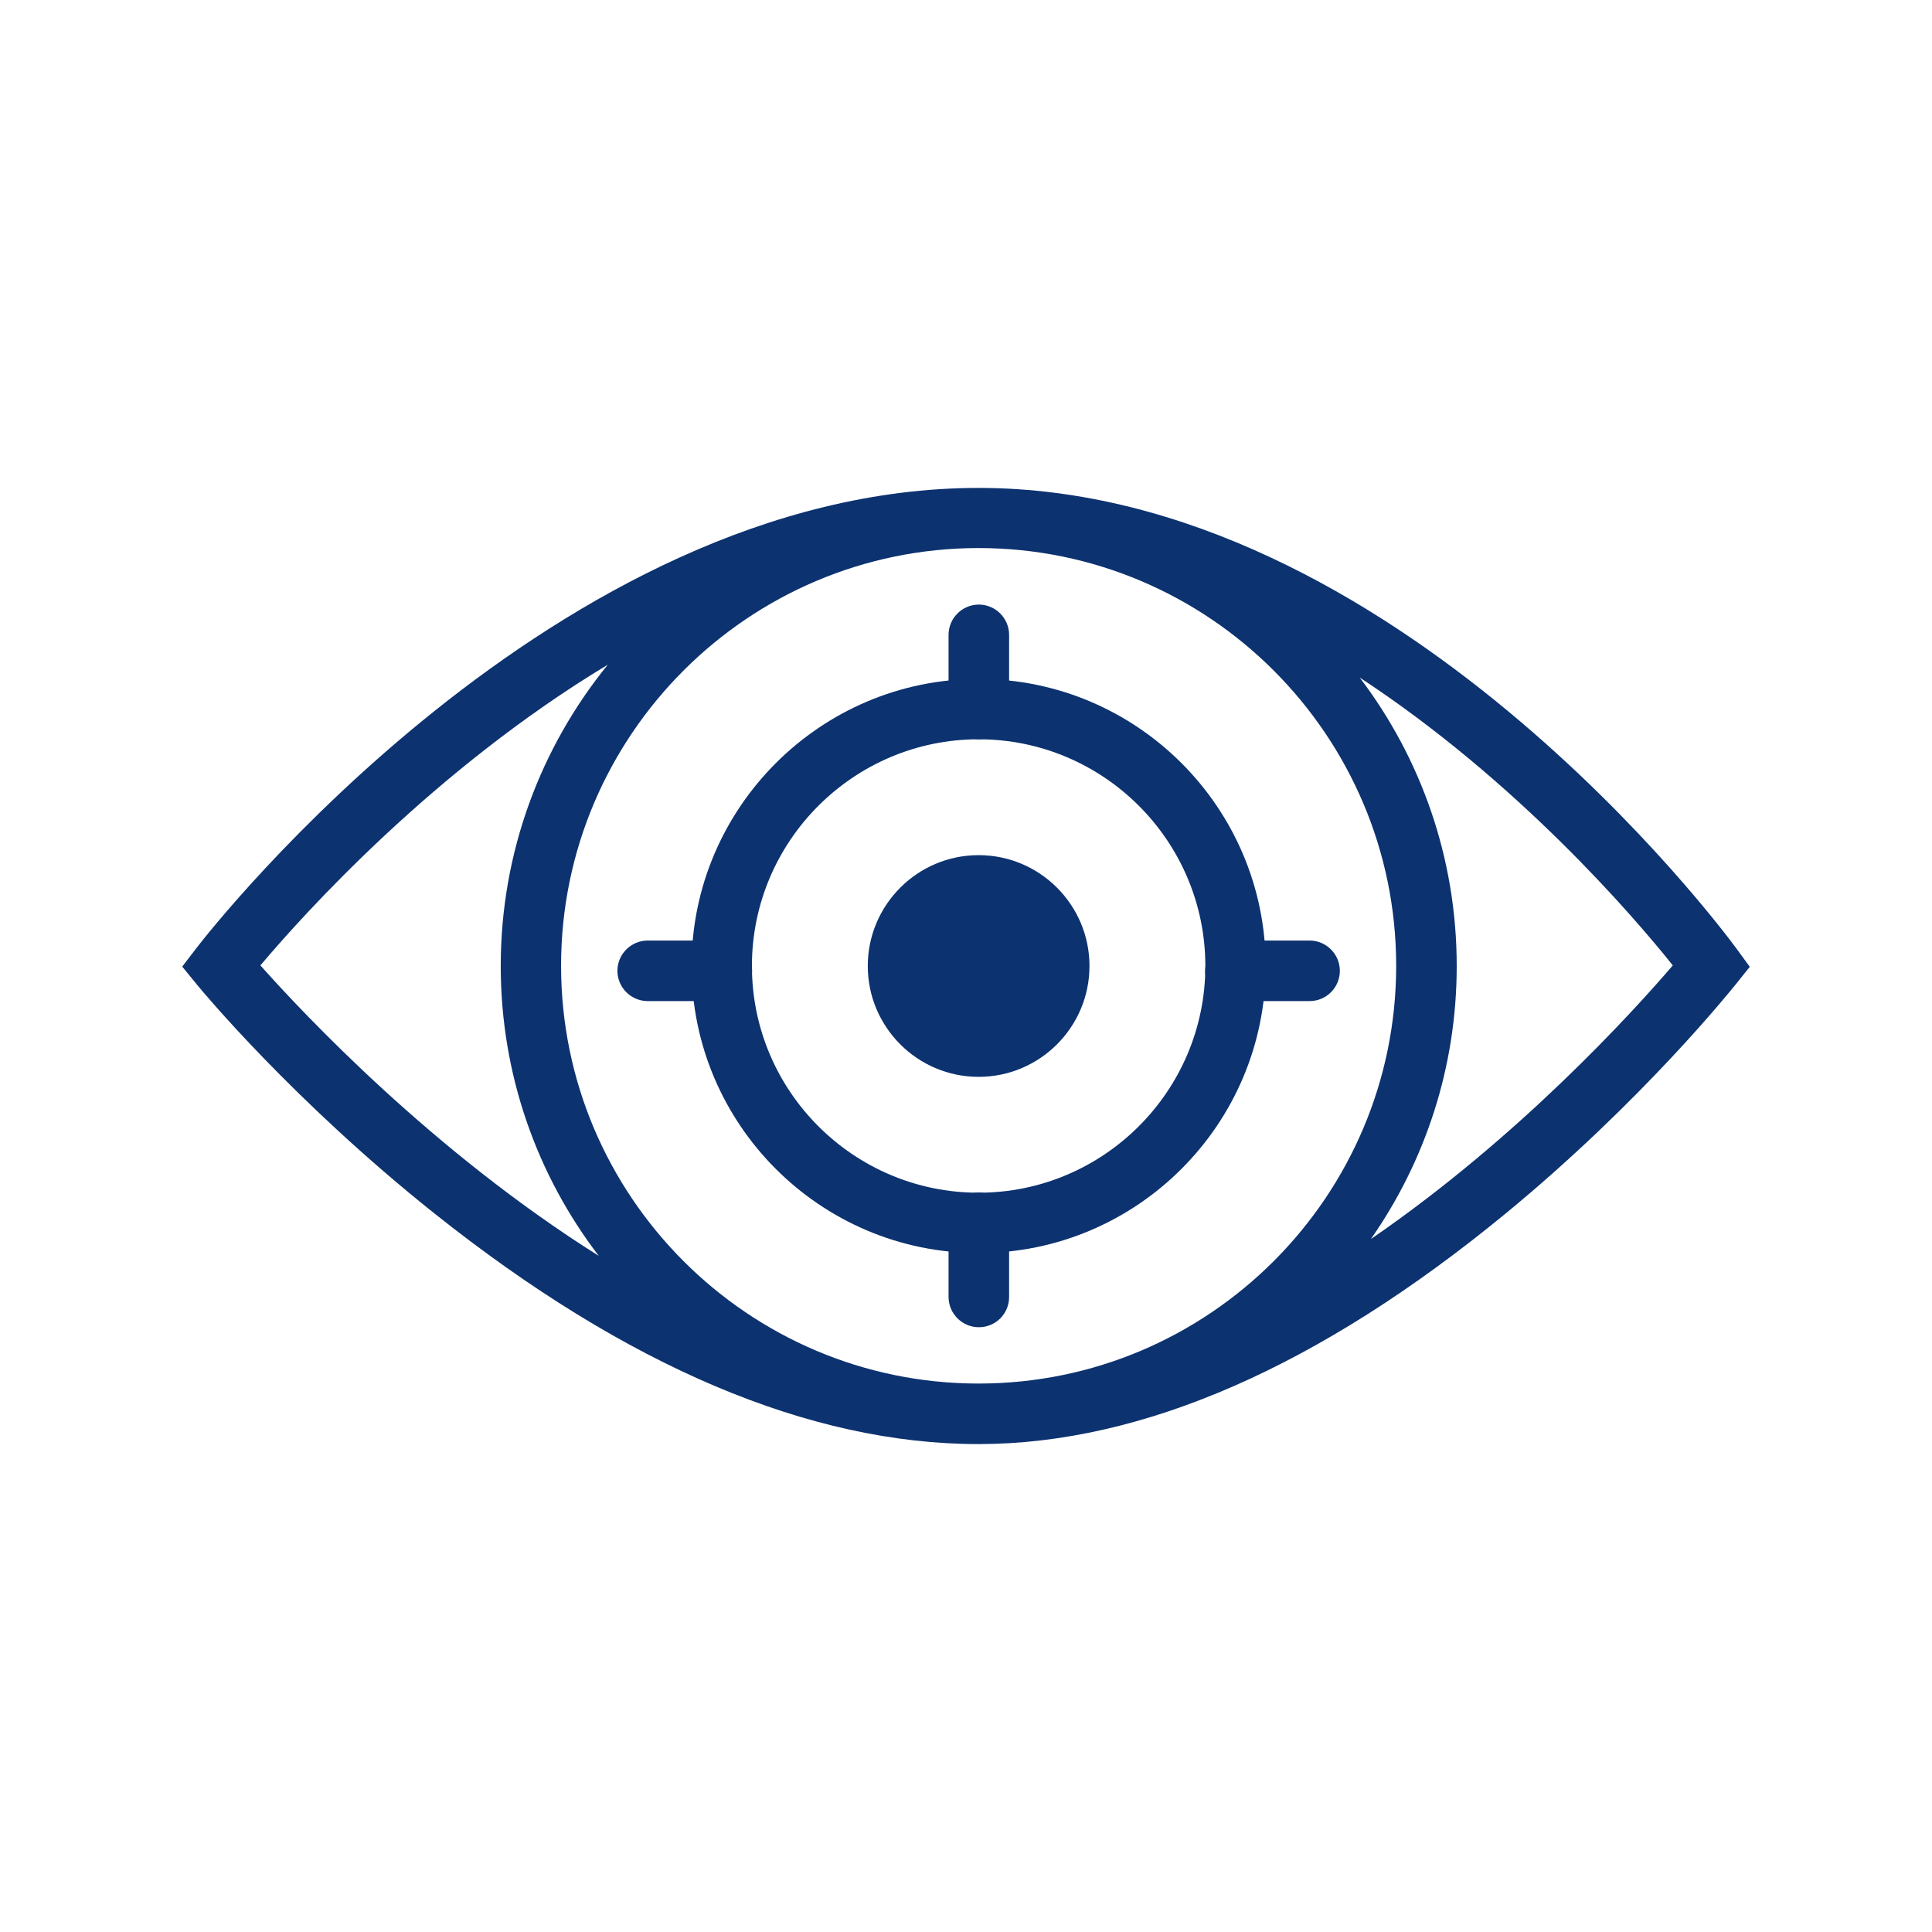<?xml version="1.0" encoding="UTF-8"?><!--Generator: Adobe Illustrator 26.0.2, SVG Export Plug-In . SVG Version: 6.00 Build 0)--><svg xmlns="http://www.w3.org/2000/svg" xmlns:xlink="http://www.w3.org/1999/xlink" version="1.1" id="Ebene_1" x="0px" y="0px" viewBox="0 0 963.8 963.8" style="enable-background:new 0 0 963.8 963.8" xml:space="preserve"><style type="text/css">.st0{fill:#0C3270;}
	.st1{fill:none;stroke:#0C3270;stroke-width:22;stroke-miterlimit:10;}
	.st2{fill:none;stroke:#0C3270;stroke-width:22;stroke-linecap:round;stroke-linejoin:round;stroke-miterlimit:10;}
	.st3{clip-path:url(#SVGID_00000183217966932039367280000001191449371595676844_);}
	.st4{clip-path:url(#SVGID_00000000185678324077981020000012211427235045464960_);}
	.st5{clip-path:url(#SVGID_00000147181635831500695910000008638377202179021964_);}
	.st6{clip-path:url(#SVGID_00000088094824303482736830000015983776431761886114_);}
	.st7{clip-path:url(#SVGID_00000112627156136830438430000017203272957997596067_);}</style><g><g><defs><rect id="SVGID_00000166644335529929571670000003789479490078180776_" x="90.9" y="243.4" width="782.1" height="477"/></defs><clipPath id="SVGID_00000153680269371470638340000007419768448578557079_"><use xlink:href="#SVGID_00000166644335529929571670000003789479490078180776_" style="overflow:visible"/></clipPath><g style="clip-path:url(#SVGID_00000153680269371470638340000007419768448578557079_)"><path class="st0" d="M488.2,720.4c0,0-0.1,0-0.1,0c-84.2,0-175.5-38.7-271.3-115c-70.6-56.2-116.4-111.6-118.3-113.9l-7.6-9.3     l7.3-9.5c7.2-9.4,179.4-229.2,389.9-229.3c0.1,0,0.1,0,0.2,0c207,0.1,370.9,220.2,377.8,229.6l6.8,9.3l-7.2,9     c-1.9,2.3-46.2,57.8-114.5,114C658.4,681.6,570,720.3,488.4,720.4c0,0-0.1,0-0.1,0C488.3,720.4,488.2,720.4,488.2,720.4z      M488.1,690.2c0.1,0,0.1,0,0.2,0c0,0,0.1,0,0.1,0c114.8-0.1,208.1-93.5,208.1-208.4c0-114.9-93.4-208.3-208.2-208.4     c-0.1,0-0.1,0-0.2,0c-114.8,0.1-208.2,93.5-208.2,208.4S373.3,690.2,488.1,690.2z M129.9,481.6c21.9,24.6,86.2,93,168.8,144.9     c-30.7-40.1-48.9-90.3-48.9-144.6c0-56.9,20-109.2,53.4-150.3C216.5,383.8,151.5,456,129.9,481.6z M678.3,338     c30.4,40,48.4,89.9,48.4,143.9c0,50.6-15.8,97.5-42.8,136.2c73.9-50.7,130.8-113.4,150.6-136.5C815,457.2,757,389.6,678.3,338z"/></g><g style="clip-path:url(#SVGID_00000153680269371470638340000007419768448578557079_)"><path class="st0" d="M528.4,481.9c0,22.2-18,40.2-40.2,40.2c-22.2,0-40.2-18-40.2-40.2c0-22.2,18-40.2,40.2-40.2     C510.4,441.7,528.4,459.7,528.4,481.9"/></g><g style="clip-path:url(#SVGID_00000153680269371470638340000007419768448578557079_)"><path class="st0" d="M488.2,537.2c-30.5,0-55.3-24.8-55.3-55.3s24.8-55.3,55.3-55.3c30.5,0,55.3,24.8,55.3,55.3     S518.7,537.2,488.2,537.2z M488.2,456.8c-13.8,0-25.1,11.3-25.1,25.1c0,13.8,11.3,25.1,25.1,25.1c13.8,0,25.1-11.3,25.1-25.1     C513.3,468,502,456.8,488.2,456.8z"/></g><g style="clip-path:url(#SVGID_00000153680269371470638340000007419768448578557079_)"><path class="st0" d="M488.2,625.1c-79,0-143.2-64.3-143.2-143.2s64.3-143.2,143.2-143.2c79,0,143.2,64.3,143.2,143.2     S567.2,625.1,488.2,625.1z M488.2,368.8c-62.3,0-113.1,50.7-113.1,113.1S425.8,595,488.2,595c62.3,0,113.1-50.7,113.1-113.1     S550.5,368.8,488.2,368.8z"/></g></g><g><path class="st0" d="M488.3,662.1c-8.3,0-15.1-6.8-15.1-15.1v-37c0-8.3,6.8-15.1,15.1-15.1s15.1,6.8,15.1,15.1v37    C503.4,655.4,496.7,662.1,488.3,662.1z M653.3,499.4h-37c-8.3,0-15.1-6.8-15.1-15.1c0-8.3,6.8-15.1,15.1-15.1h37    c8.3,0,15.1,6.8,15.1,15.1C668.4,492.6,661.7,499.4,653.3,499.4z M360.1,499.4h-37c-8.3,0-15.1-6.8-15.1-15.1    c0-8.3,6.8-15.1,15.1-15.1h37c8.3,0,15.1,6.8,15.1,15.1C375.1,492.6,368.4,499.4,360.1,499.4z M488.3,368.8    c-8.3,0-15.1-6.8-15.1-15.1v-37c0-8.3,6.8-15.1,15.1-15.1s15.1,6.8,15.1,15.1v37C503.4,362.1,496.7,368.8,488.3,368.8z"/></g></g></svg>